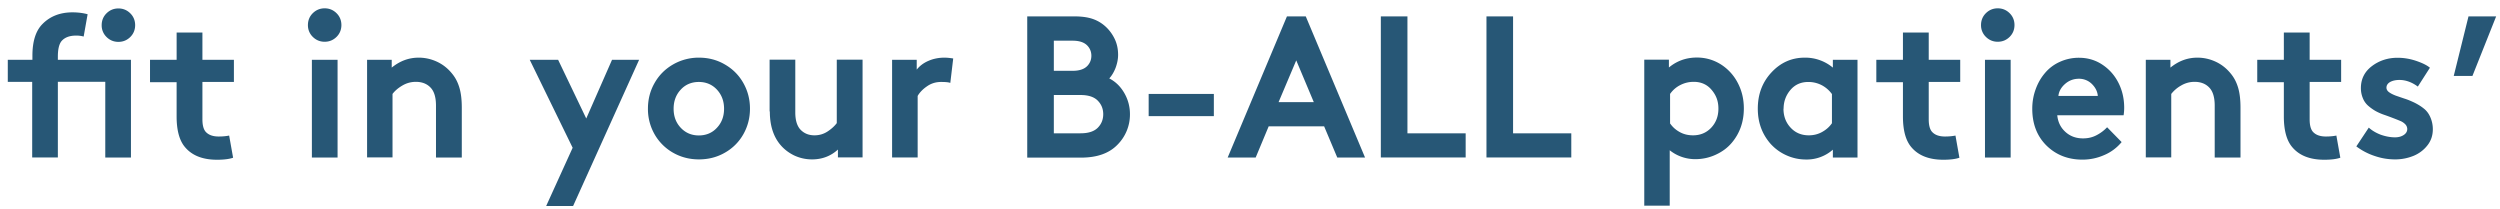 <svg width="215" height="18" viewBox="0 0 215 18" fill="none" xmlns="http://www.w3.org/2000/svg"><path d="M.67 7.048V5.141h2.118v-.346c0-1.245.29-2.162.88-2.744.659-.662 1.518-.989 2.568-.989.45 0 .889.051 1.299.163l-.34 1.918a2.342 2.342 0 00-.66-.082c-.56 0-.979.163-1.249.48-.21.264-.31.713-.31 1.335v.265h6.286v8.404H9.054V7.037H4.976v6.506H2.768V7.038H.669v.01zm8.494-3.865a1.385 1.385 0 01-.42-1.02c0-.397.14-.744.42-1.02.28-.275.62-.417 1.019-.417.4 0 .74.142 1.02.418.28.275.42.622.42 1.02 0 .397-.14.744-.42 1.02-.28.275-.62.417-1.02.417s-.74-.142-1.02-.418zM12.901 7.049V5.142h2.289V2.796h2.218v2.346h2.708v1.907h-2.708v3.212c0 .49.09.846.27 1.06.24.276.61.419 1.13.419.35 0 .649-.031.899-.082l.34 1.907c-.32.112-.78.173-1.38.173-1.309 0-2.258-.407-2.858-1.213-.41-.561-.62-1.397-.62-2.509V7.07h-2.288v-.02zM26.902 3.173a1.385 1.385 0 01-.42-1.02c0-.397.14-.744.42-1.02.28-.275.62-.417 1.02-.417s.739.142 1.019.418c.28.275.42.622.42 1.02 0 .397-.14.744-.42 1.02-.28.275-.62.417-1.02.417s-.74-.142-1.019-.418zm-.08 10.372V5.142h2.209v8.403h-2.209zM31.569 13.545V5.142h2.119v.673c.7-.571 1.469-.857 2.318-.857.56 0 1.09.122 1.59.357.499.235.919.571 1.268 1 .29.346.5.744.64 1.213.14.459.21 1.04.21 1.734v4.283h-2.219V9.088c0-.724-.16-1.254-.49-1.58-.3-.306-.72-.47-1.239-.47-.43 0-.82.113-1.179.327-.36.214-.64.459-.83.714v5.455H31.55l.02.01zM45.57 5.142h2.428l2.419 5.048 2.218-5.048h2.329l-5.677 12.574H46.97l2.278-5.008-3.687-7.556.01-.01zM56.293 11.546a4.352 4.352 0 01-.57-2.203c0-.805.19-1.54.57-2.203.38-.673.91-1.203 1.579-1.59a4.404 4.404 0 012.238-.592c.82 0 1.56.194 2.239.592.67.387 1.199.917 1.579 1.59.38.674.57 1.408.57 2.203 0 .796-.19 1.53-.57 2.203a4.166 4.166 0 01-1.58 1.58c-.669.388-1.418.582-2.238.582-.82 0-1.559-.194-2.238-.581a4.238 4.238 0 01-1.58-1.581zm2.248-3.834c-.41.438-.61.989-.61 1.641 0 .653.2 1.194.61 1.632.41.439.93.663 1.56.663.629 0 1.159-.224 1.558-.663.41-.438.61-.979.61-1.632 0-.652-.2-1.193-.61-1.641-.41-.439-.93-.663-1.559-.663-.63 0-1.159.224-1.559.663zM66.186 9.588V5.13h2.209V9.67c0 .643.14 1.122.41 1.438.31.347.72.53 1.239.53.42 0 .79-.112 1.119-.326.33-.214.6-.459.8-.724V5.131h2.218v8.403h-2.119v-.673c-.61.561-1.359.847-2.228.847a3.58 3.58 0 01-1.57-.357c-.489-.245-.898-.571-1.228-.99-.55-.703-.83-1.62-.83-2.773h-.02zM76.72 13.545V5.142h2.118v.846c.25-.316.58-.571 1.01-.755.42-.183.879-.275 1.379-.275.18 0 .43.02.749.071l-.25 2.101c-.17-.061-.43-.081-.8-.081-.439 0-.849.122-1.209.377-.37.255-.63.53-.799.826v5.293h-2.209.01zM88.342 13.545V1.409h4.037c.64 0 1.16.072 1.58.214.419.143.779.357 1.098.643.34.306.61.673.81 1.091.2.418.29.877.29 1.356 0 .378-.08.755-.22 1.132-.15.378-.33.673-.54.898.53.275.96.683 1.29 1.254a3.6 3.6 0 01.489 1.856 3.67 3.67 0 01-1.09 2.61c-.709.725-1.748 1.092-3.107 1.092h-4.637v-.01zM90.63 6.09h1.62c.579 0 .999-.143 1.268-.428.23-.245.34-.54.34-.867 0-.326-.11-.622-.34-.867-.27-.285-.69-.428-1.269-.428H90.63v2.6-.01zm0 5.374h2.299c.7 0 1.209-.173 1.529-.53.28-.306.42-.673.42-1.112 0-.438-.14-.805-.42-1.111-.31-.357-.82-.54-1.53-.54H90.63v3.293zM98.785 9.986V8.079h5.606v1.907h-5.606zM105.581 13.545l5.096-12.136h1.619l5.097 12.136h-2.389l-1.129-2.682h-4.767l-1.119 2.682h-2.408zm4.377-4.763h3.028l-1.509-3.59-1.519 3.59zM118.752 13.545V1.409h2.288v10.055h5.007v2.08h-7.295zM127.836 13.545V1.409h2.288v10.055h5.007v2.08h-7.295zM141.407 17.705V5.131h2.119v.673c.689-.57 1.489-.856 2.408-.856.74 0 1.409.194 2.029.57a4.113 4.113 0 011.469 1.582c.36.673.539 1.417.539 2.223 0 1.152-.349 2.141-1.039 2.957-.37.439-.829.775-1.389 1.03a4.146 4.146 0 01-1.739.377 3.507 3.507 0 01-2.208-.764v4.762h-2.209l.02.02zm2.209-7.108c.219.327.499.572.849.765.35.194.73.276 1.139.276.62 0 1.14-.214 1.559-.653.41-.439.62-.98.62-1.642 0-.663-.2-1.162-.59-1.621-.389-.46-.909-.684-1.529-.684-.419 0-.799.092-1.159.276-.36.183-.65.438-.879.765v2.508l-.01.01zM151.171 9.343c0-1.234.389-2.274 1.179-3.12.789-.847 1.739-1.265 2.858-1.265a3.7 3.7 0 012.418.857v-.673h2.119v8.403h-2.119v-.673a3.395 3.395 0 01-2.298.846c-.6 0-1.179-.122-1.729-.377a4.05 4.05 0 01-1.379-1.03c-.7-.826-1.049-1.815-1.049-2.958v-.01zm2.208 0c0 .663.21 1.204.62 1.642.41.439.929.653 1.559.653.41 0 .789-.092 1.139-.286.35-.194.63-.438.85-.755V8.09a2.568 2.568 0 00-.88-.765 2.494 2.494 0 00-1.159-.275c-.62 0-1.139.224-1.529.683-.39.459-.59 1-.59 1.621l-.01-.01zM161.364 7.049V5.142h2.289V2.796h2.218v2.346h2.708v1.907h-2.708v3.212c0 .49.09.846.27 1.06.24.276.609.419 1.129.419.35 0 .65-.031.9-.082l.339 1.907c-.319.112-.779.173-1.379.173-1.309 0-2.258-.407-2.858-1.213-.41-.561-.619-1.397-.619-2.509V7.07h-2.289v-.02zM170.788 3.173a1.384 1.384 0 01-.42-1.02c0-.397.14-.744.42-1.02.28-.275.619-.417 1.019-.417.4 0 .74.142 1.02.418.279.275.419.622.419 1.02 0 .397-.14.744-.419 1.02-.28.275-.62.417-1.02.417s-.739-.142-1.019-.418zm-.08 10.372V5.142h2.208v8.403h-2.208zM174.775 9.343c0-.581.1-1.142.29-1.662.19-.53.46-1 .8-1.397a3.537 3.537 0 011.269-.959 3.91 3.91 0 011.659-.357c.739 0 1.409.194 2.008.592.6.397 1.06.918 1.389 1.57.33.653.49 1.367.49 2.142 0 .234-.02.449-.05.642h-5.706c.06.592.29 1.06.709 1.438.42.377.92.55 1.509.55.43 0 .82-.09 1.18-.285a3.29 3.29 0 00.889-.673l1.249 1.275a3.92 3.92 0 01-1.489 1.112 4.605 4.605 0 01-1.878.397c-1.25 0-2.279-.408-3.098-1.213-.81-.806-1.22-1.856-1.22-3.162v-.01zm2.239-1.091h3.398c-.03-.388-.21-.734-.51-1.03a1.563 1.563 0 00-1.119-.449c-.44 0-.84.143-1.18.439-.339.296-.539.642-.579 1.03l-.01.01zM184.539 13.545V5.142h2.118v.673c.7-.571 1.469-.857 2.319-.857.56 0 1.089.122 1.589.357s.919.571 1.269 1c.29.346.5.744.64 1.213.14.459.209 1.04.209 1.734v4.283h-2.218V9.088c0-.724-.16-1.254-.49-1.58-.3-.306-.719-.47-1.239-.47-.43 0-.819.113-1.179.327a2.83 2.83 0 00-.83.714v5.455h-2.208l.02.01zM194.123 7.049V5.142h2.288V2.796h2.219v2.346h2.708v1.907h-2.708v3.212c0 .49.09.846.269 1.06.24.276.61.419 1.13.419.349 0 .649-.031.899-.082l.34 1.907c-.32.112-.78.173-1.379.173-1.309 0-2.259-.407-2.858-1.213-.41-.561-.62-1.397-.62-2.509V7.07h-2.288v-.02zM202.647 12.586l1.069-1.611c.28.255.63.459 1.03.612.409.143.819.224 1.229.224.3 0 .55-.071.749-.204.2-.132.3-.306.3-.51a.596.596 0 00-.17-.408 1.253 1.253 0 00-.449-.295c-.19-.082-.4-.164-.64-.255-.24-.092-.49-.184-.729-.266a4.68 4.68 0 01-.74-.326 4.016 4.016 0 01-.64-.459 1.683 1.683 0 01-.449-.642 2.23 2.23 0 01-.17-.867c0-.775.31-1.407.939-1.887.63-.479 1.369-.724 2.219-.724.509 0 1.039.082 1.559.255.519.174.939.367 1.219.602l-1.039 1.621c-.51-.377-1.04-.57-1.579-.57-.32 0-.59.06-.8.173-.21.122-.32.285-.32.49 0 .142.07.274.22.387.15.112.34.204.57.295.24.082.5.174.779.266.29.091.57.214.85.346.28.143.539.296.779.49.24.183.43.428.57.744.14.316.22.663.22 1.05 0 .52-.15.98-.46 1.377-.31.398-.709.704-1.199.908a4.171 4.171 0 01-1.619.306 5.36 5.36 0 01-1.729-.296 5.41 5.41 0 01-1.589-.836l.02.01zM211.022 6.529l1.269-5.12h2.378l-2.039 5.12h-1.608z" fill="#275776"/></svg>